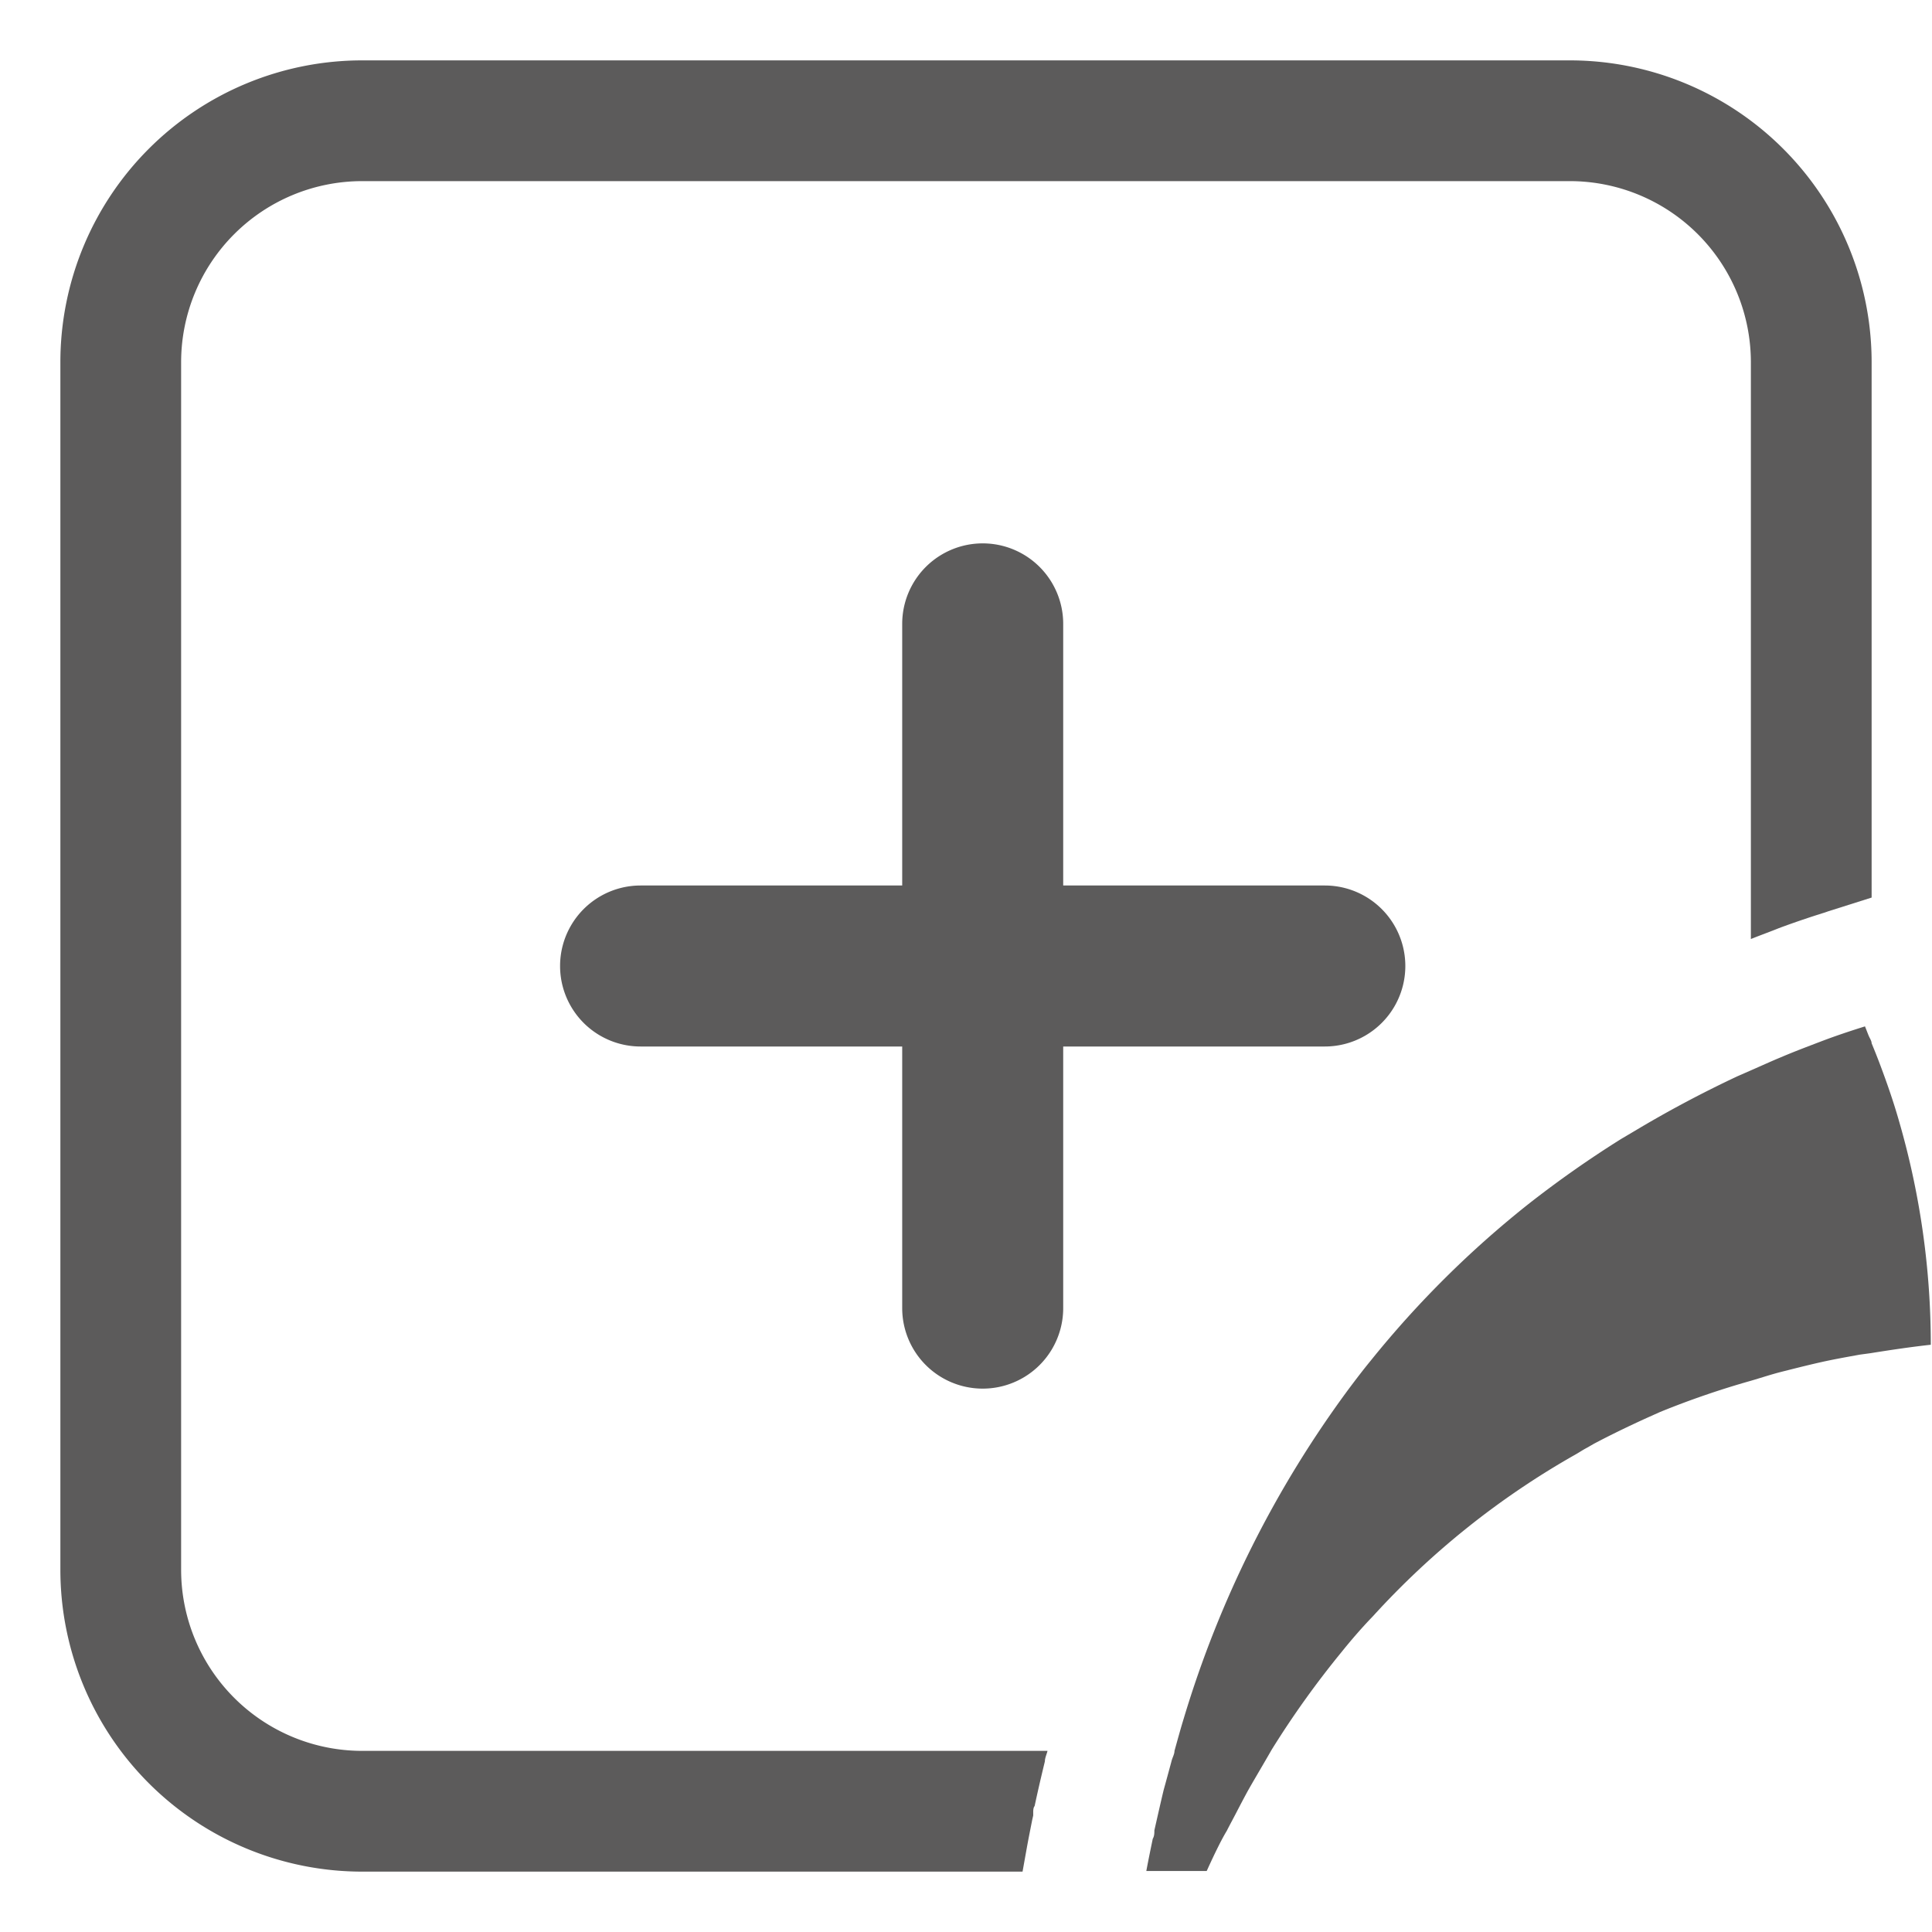 <svg xmlns="http://www.w3.org/2000/svg" viewBox="0 0 96 96"><g id="Layer_2" data-name="Layer 2"><g id="Layer_1-2" data-name="Layer 1"><rect width="96" height="96" style="fill:none"/><path d="M94.38,55.77c-.21-.74-.45-1.47-.71-2.19s-.43-1.16-.67-1.74c0-.11-.08-.23-.13-.34s-.13-.33-.2-.5h0l-.19.06c-.63.2-1.32.43-2,.69s-1.32.5-2,.79c-.46.19-.94.41-1.42.62l-.73.32a57.44,57.44,0,0,0-5.11,2.72l-.66.39a53.28,53.28,0,0,0-4.64,3.26,49.68,49.68,0,0,0-7.81,7.76c-.37.45-.72.91-1.08,1.39a53.27,53.27,0,0,0-8.21,16.39c-.16.52-.31,1.07-.46,1.61,0,.17-.11.34-.15.52-.13.48-.27,1-.39,1.43-.16.67-.31,1.34-.46,2,0,.14,0,.28-.08.42-.11.53-.22,1.06-.32,1.6h3c.25-.55.67-1.46,1-2,.14-.28.3-.57.45-.86s.4-.77.62-1.17c.37-.65.76-1.3,1.16-2a45.78,45.78,0,0,1,3.47-4.85c.49-.61,1-1.2,1.56-1.78a40.71,40.71,0,0,1,10-8c.22-.12.42-.26.65-.38l.33-.19c.85-.45,1.72-.87,2.62-1.28l.67-.3A42.8,42.8,0,0,1,87,68.61c.48-.14.93-.29,1.42-.42.67-.17,1.34-.34,2-.49s1.34-.27,2-.39l.52-.07c1-.16,2-.31,3-.42A39.89,39.89,0,0,0,94.38,55.77Z" style="fill:#5c5b5b"/><path d="M78,3H18A15,15,0,0,0,3,18V78A15,15,0,0,0,18,93H50.81L51,91.94c.09-.51.19-1,.29-1.51l.05-.22v-.12c0-.13,0-.26.07-.35.16-.75.33-1.48.51-2.22,0-.17.09-.35.13-.52H18a9,9,0,0,1-9-9V18a9,9,0,0,1,9-9H78a9,9,0,0,1,9,9V46.66c.47-.19,1-.38,1.39-.54.78-.29,1.55-.55,2.29-.78l.17-.06L93,44.6V18A15,15,0,0,0,78,3Z" style="fill:#5c5b5b"/><path d="M65.83,44h-13V31a4,4,0,0,0-8,0V44h-13a4,4,0,0,0,0,8h13V65a4,4,0,0,0,8,0V52h13a4,4,0,0,0,0-8Z" style="fill:#5c5b5b"/></g></g></svg>